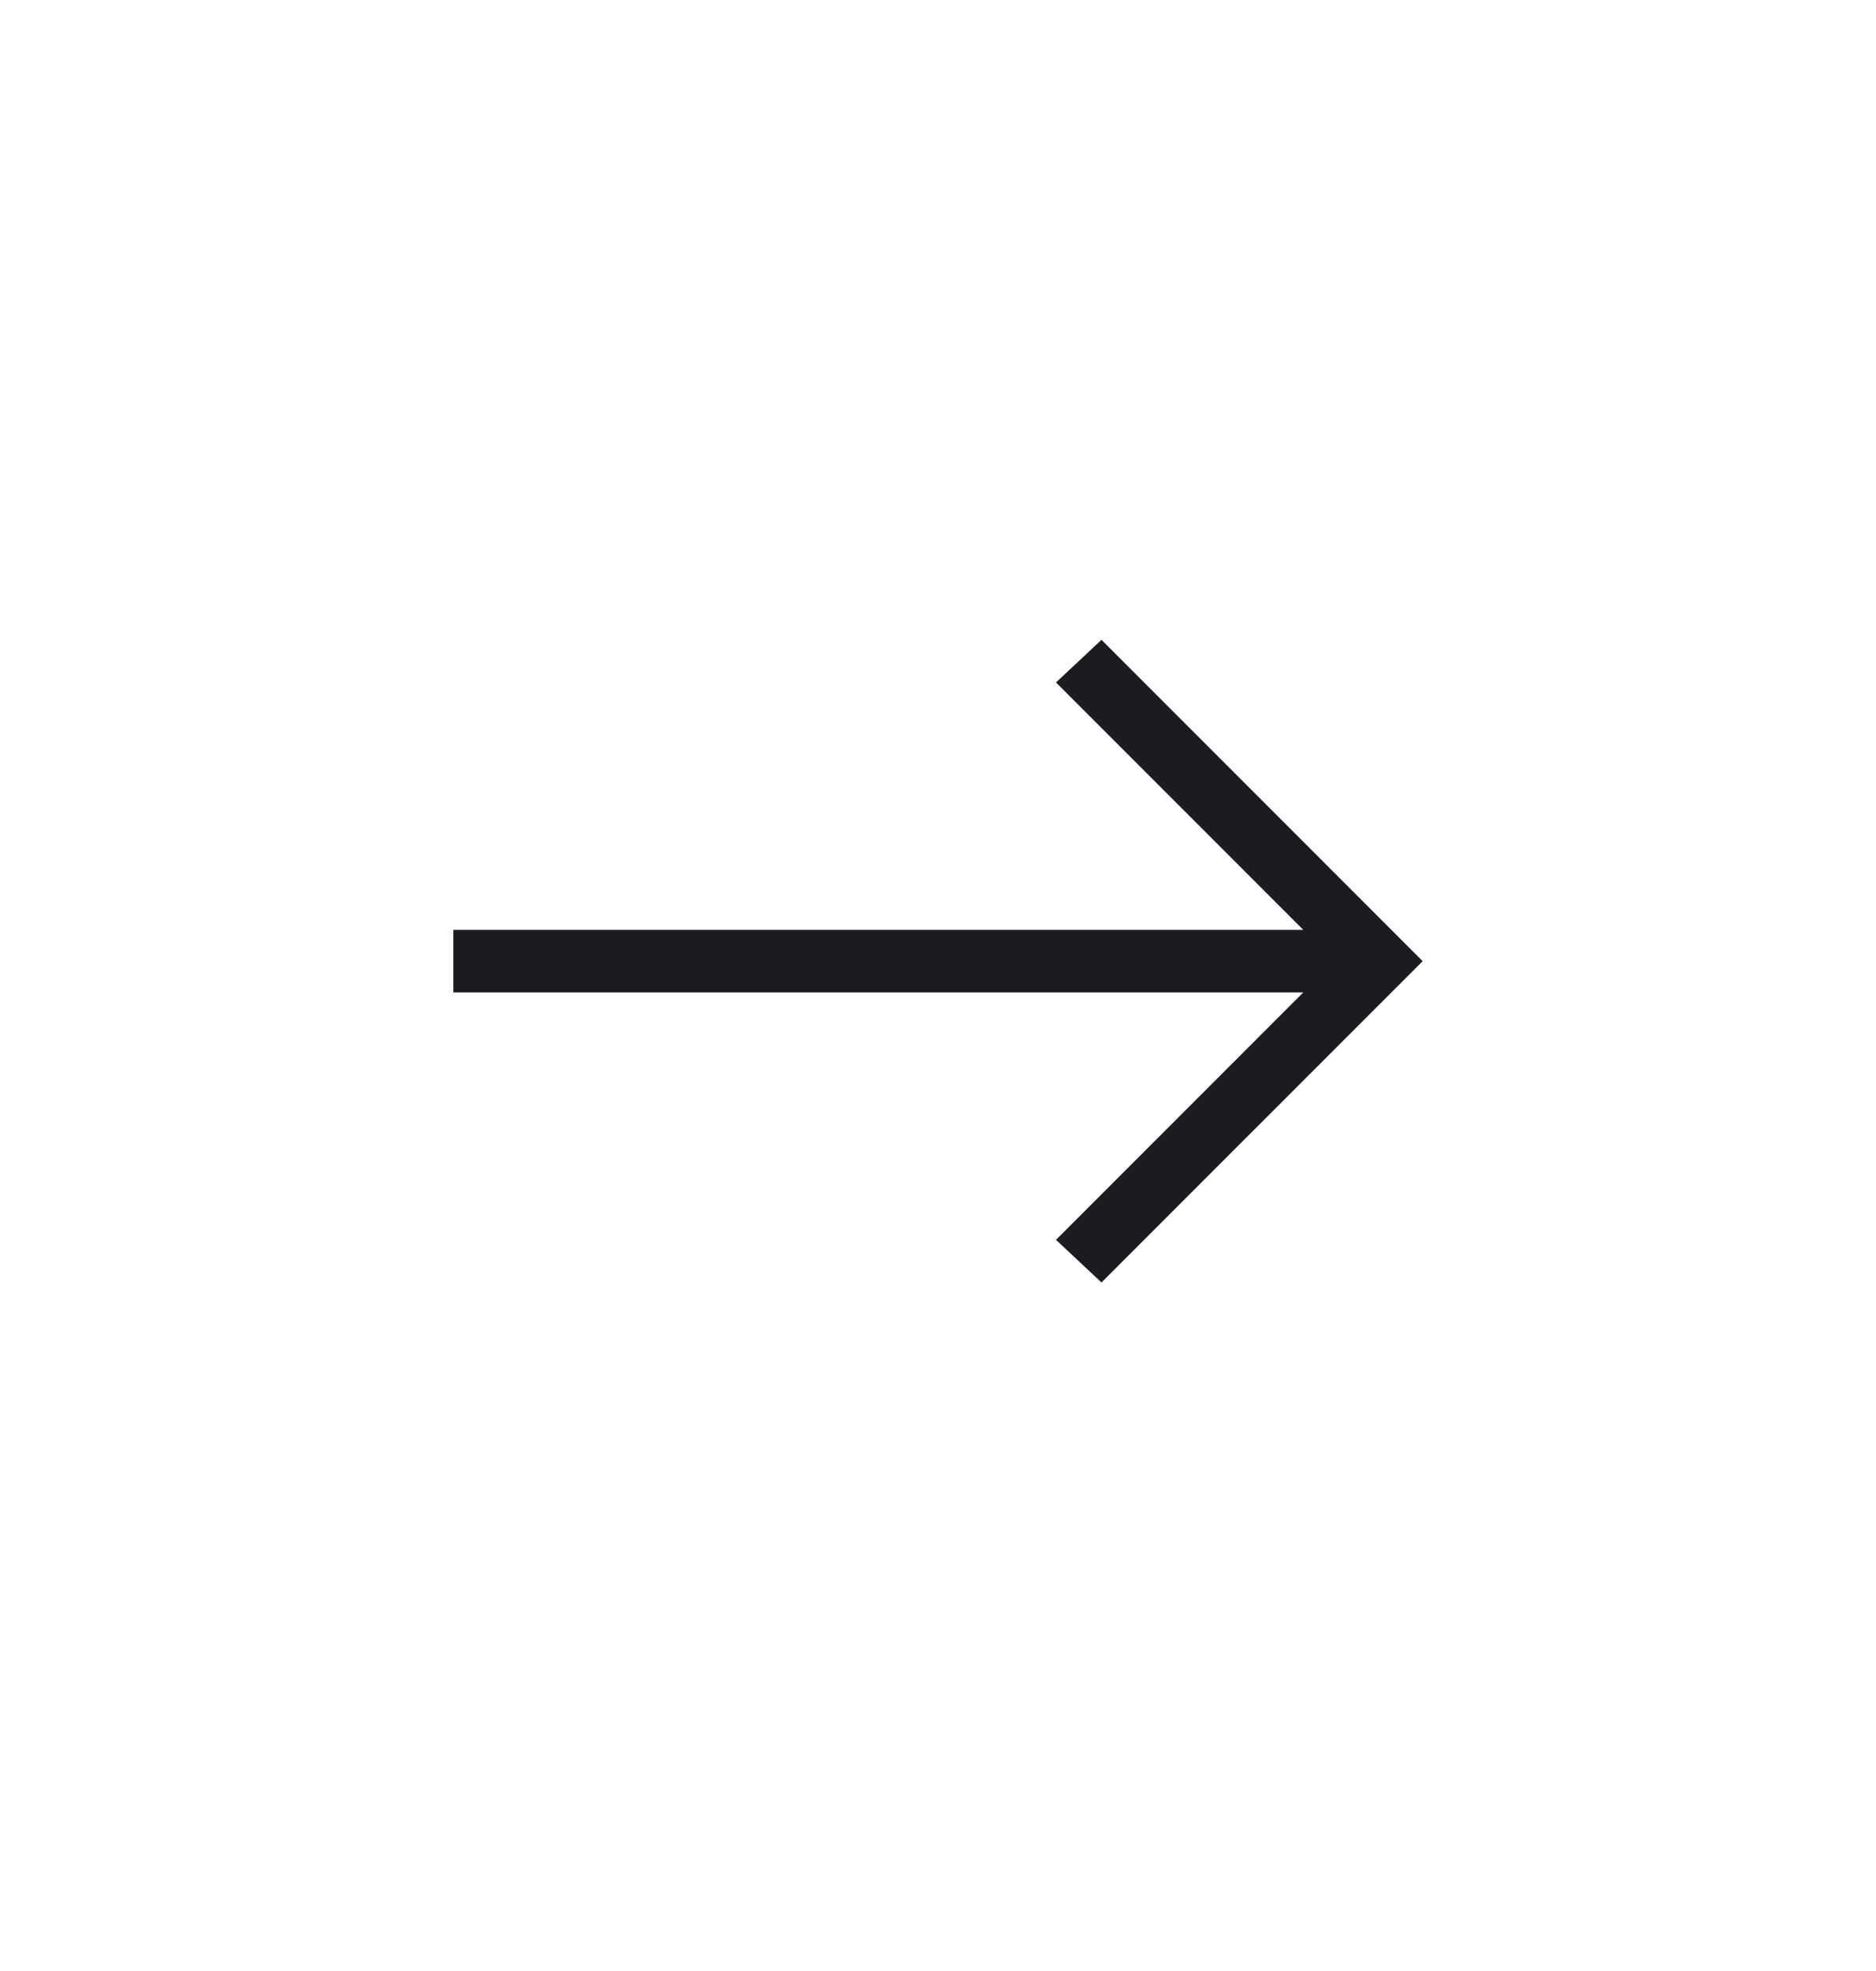 <svg width="20" height="21" viewBox="0 0 20 21" fill="none" xmlns="http://www.w3.org/2000/svg">
<mask id="mask0_3876_1966" style="mask-type:alpha" maskUnits="userSpaceOnUse" x="0" y="0" width="20" height="21">
<rect y="0.24" width="20" height="20" fill="#D9D9D9"/>
</mask>
<g mask="url(#mask0_3876_1966)">
<path d="M11.743 13.664L11.258 13.21L13.894 10.574H4.833V9.907H13.894L11.258 7.271L11.743 6.817L15.167 10.241L11.743 13.664Z" fill="#1C1B1F"/>
</g>
</svg>
